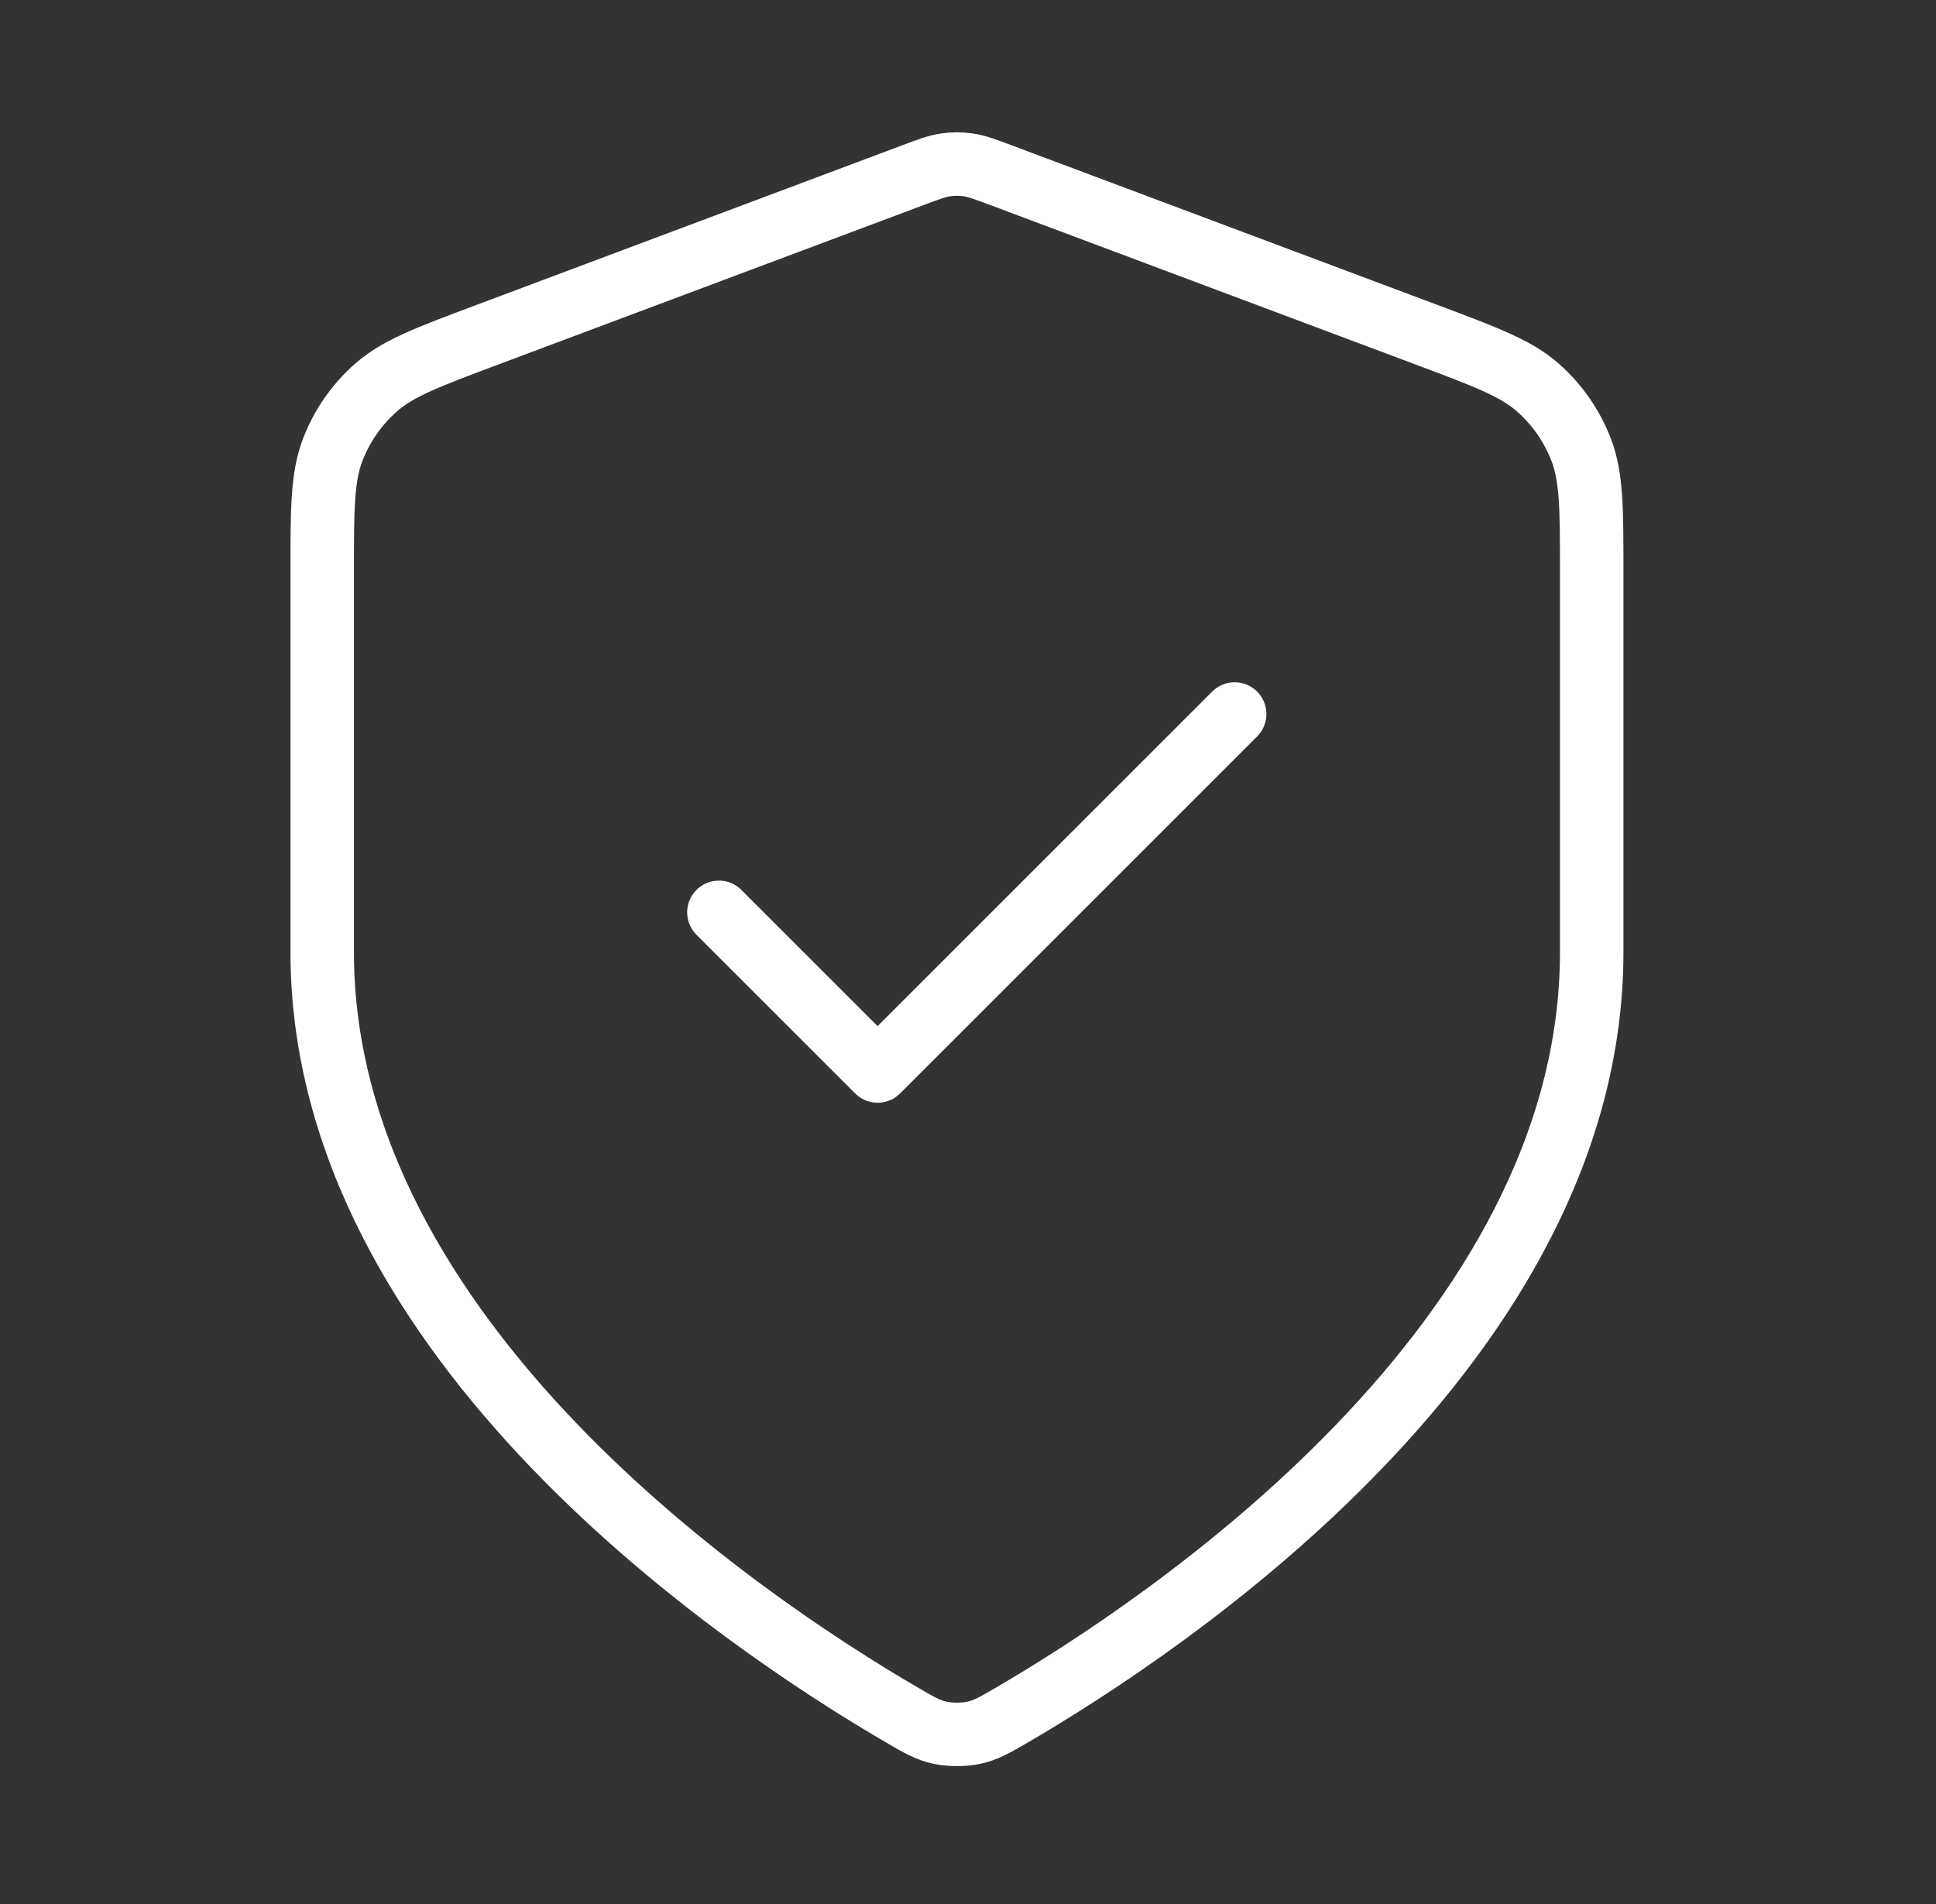 <svg width="61" height="60" viewBox="0 0 61 60" fill="none" xmlns="http://www.w3.org/2000/svg">
<rect x="0" y="0" width="61" height="60" fill="#333333" stroke="none"/>
<path d="M22.652 28.75L27.652 33.75L38.902 22.5M50.152 30C50.152 42.271 36.767 51.196 31.897 54.037C31.343 54.36 31.066 54.522 30.676 54.605C30.373 54.67 29.93 54.67 29.627 54.605C29.237 54.522 28.96 54.36 28.407 54.037C23.537 51.196 10.152 42.271 10.152 30V18.044C10.152 16.045 10.152 15.046 10.479 14.187C10.767 13.428 11.237 12.751 11.846 12.214C12.535 11.606 13.471 11.255 15.343 10.553L28.747 5.527C29.267 5.332 29.527 5.234 29.794 5.196C30.031 5.161 30.272 5.161 30.509 5.196C30.776 5.234 31.036 5.332 31.556 5.527L44.961 10.553C46.832 11.255 47.768 11.606 48.458 12.214C49.067 12.751 49.536 13.428 49.825 14.187C50.152 15.046 50.152 16.045 50.152 18.044V30Z" stroke="white" stroke-width="2" stroke-linecap="round" stroke-linejoin="round"/>
</svg>
